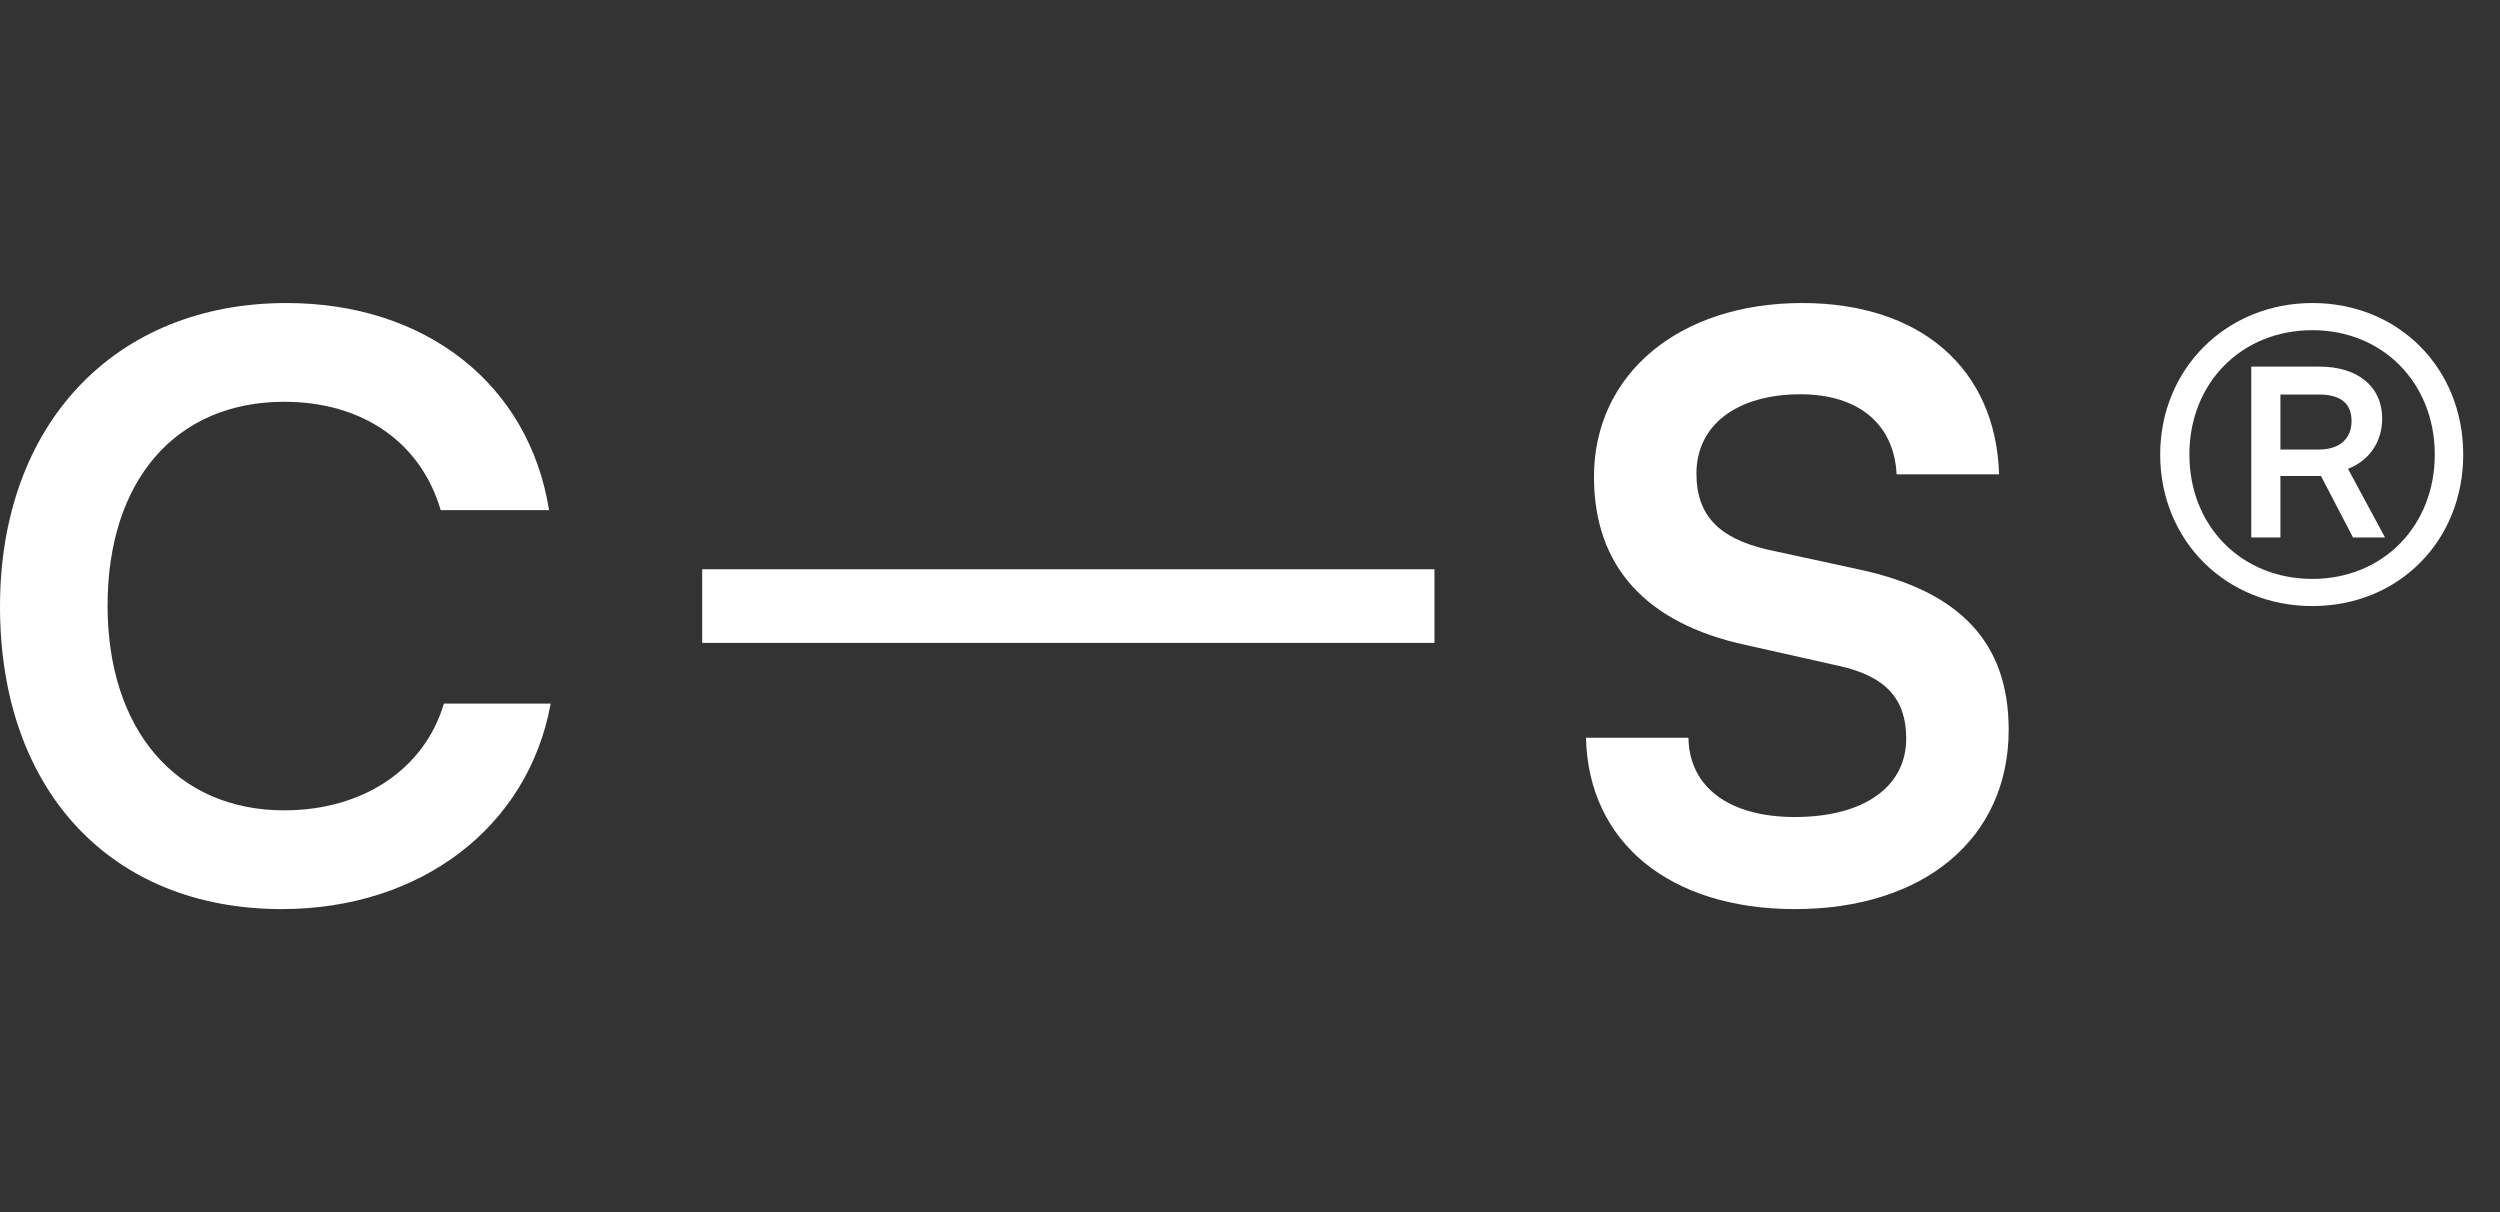 <svg width="66" height="32" viewBox="0 0 66 32" fill="none" xmlns="http://www.w3.org/2000/svg">
<rect x="0" y="0" width="66" height="32" fill="#333333" stroke="none"/>
<path d="M7.438 24C11.105 24 13.944 21.838 14.538 18.575H11.719C11.211 20.291 9.6 21.393 7.502 21.393C4.662 21.393 2.84 19.274 2.84 15.989C2.84 12.683 4.641 10.607 7.502 10.607C9.558 10.607 11.105 11.666 11.634 13.467H14.495C13.966 10.14 11.232 8 7.566 8C3.03 8 0 11.2 0 16.011C0 20.864 2.925 24 7.438 24Z" fill="white"/>
<path d="M18.538 16.972H37.87V15.028H18.538V16.972Z" fill="white"/>
<path d="M42.081 12.586C42.081 14.954 43.455 16.454 46.076 17.025L48.528 17.575C49.796 17.849 50.324 18.462 50.324 19.498C50.324 20.787 49.183 21.569 47.386 21.569C45.653 21.569 44.596 20.787 44.575 19.477H41.87C41.933 22.246 44.089 24 47.386 24C50.789 24 53.029 22.14 53.029 19.265C53.029 16.962 51.74 15.609 49.098 15.038L46.667 14.51C45.378 14.214 44.786 13.601 44.786 12.502C44.786 11.213 45.864 10.409 47.534 10.409C49.056 10.409 50.007 11.191 50.07 12.523H52.776C52.691 9.733 50.705 8 47.576 8C44.321 8 42.081 9.881 42.081 12.586Z" fill="white"/>
<path d="M61.048 16C63.321 16 65.029 14.283 65.029 12C65.029 9.717 63.321 8 61.048 8C58.776 8 57.029 9.736 57.029 12C57.029 14.264 58.757 16 61.048 16ZM61.048 15.283C59.17 15.283 57.8 13.887 57.8 12C57.8 10.113 59.17 8.717 61.048 8.717C62.907 8.717 64.278 10.113 64.278 12C64.278 13.887 62.907 15.283 61.048 15.283ZM60.203 14.189V12.566H61.274L62.119 14.189H62.964L61.987 12.377C62.569 12.151 62.889 11.642 62.889 11.057C62.889 10.189 62.231 9.679 61.236 9.679H59.433V14.189H60.203ZM62.081 11.113C62.081 11.585 61.762 11.868 61.217 11.868H60.203V10.415H61.217C61.781 10.415 62.081 10.642 62.081 11.113Z" fill="white"/>
</svg>
